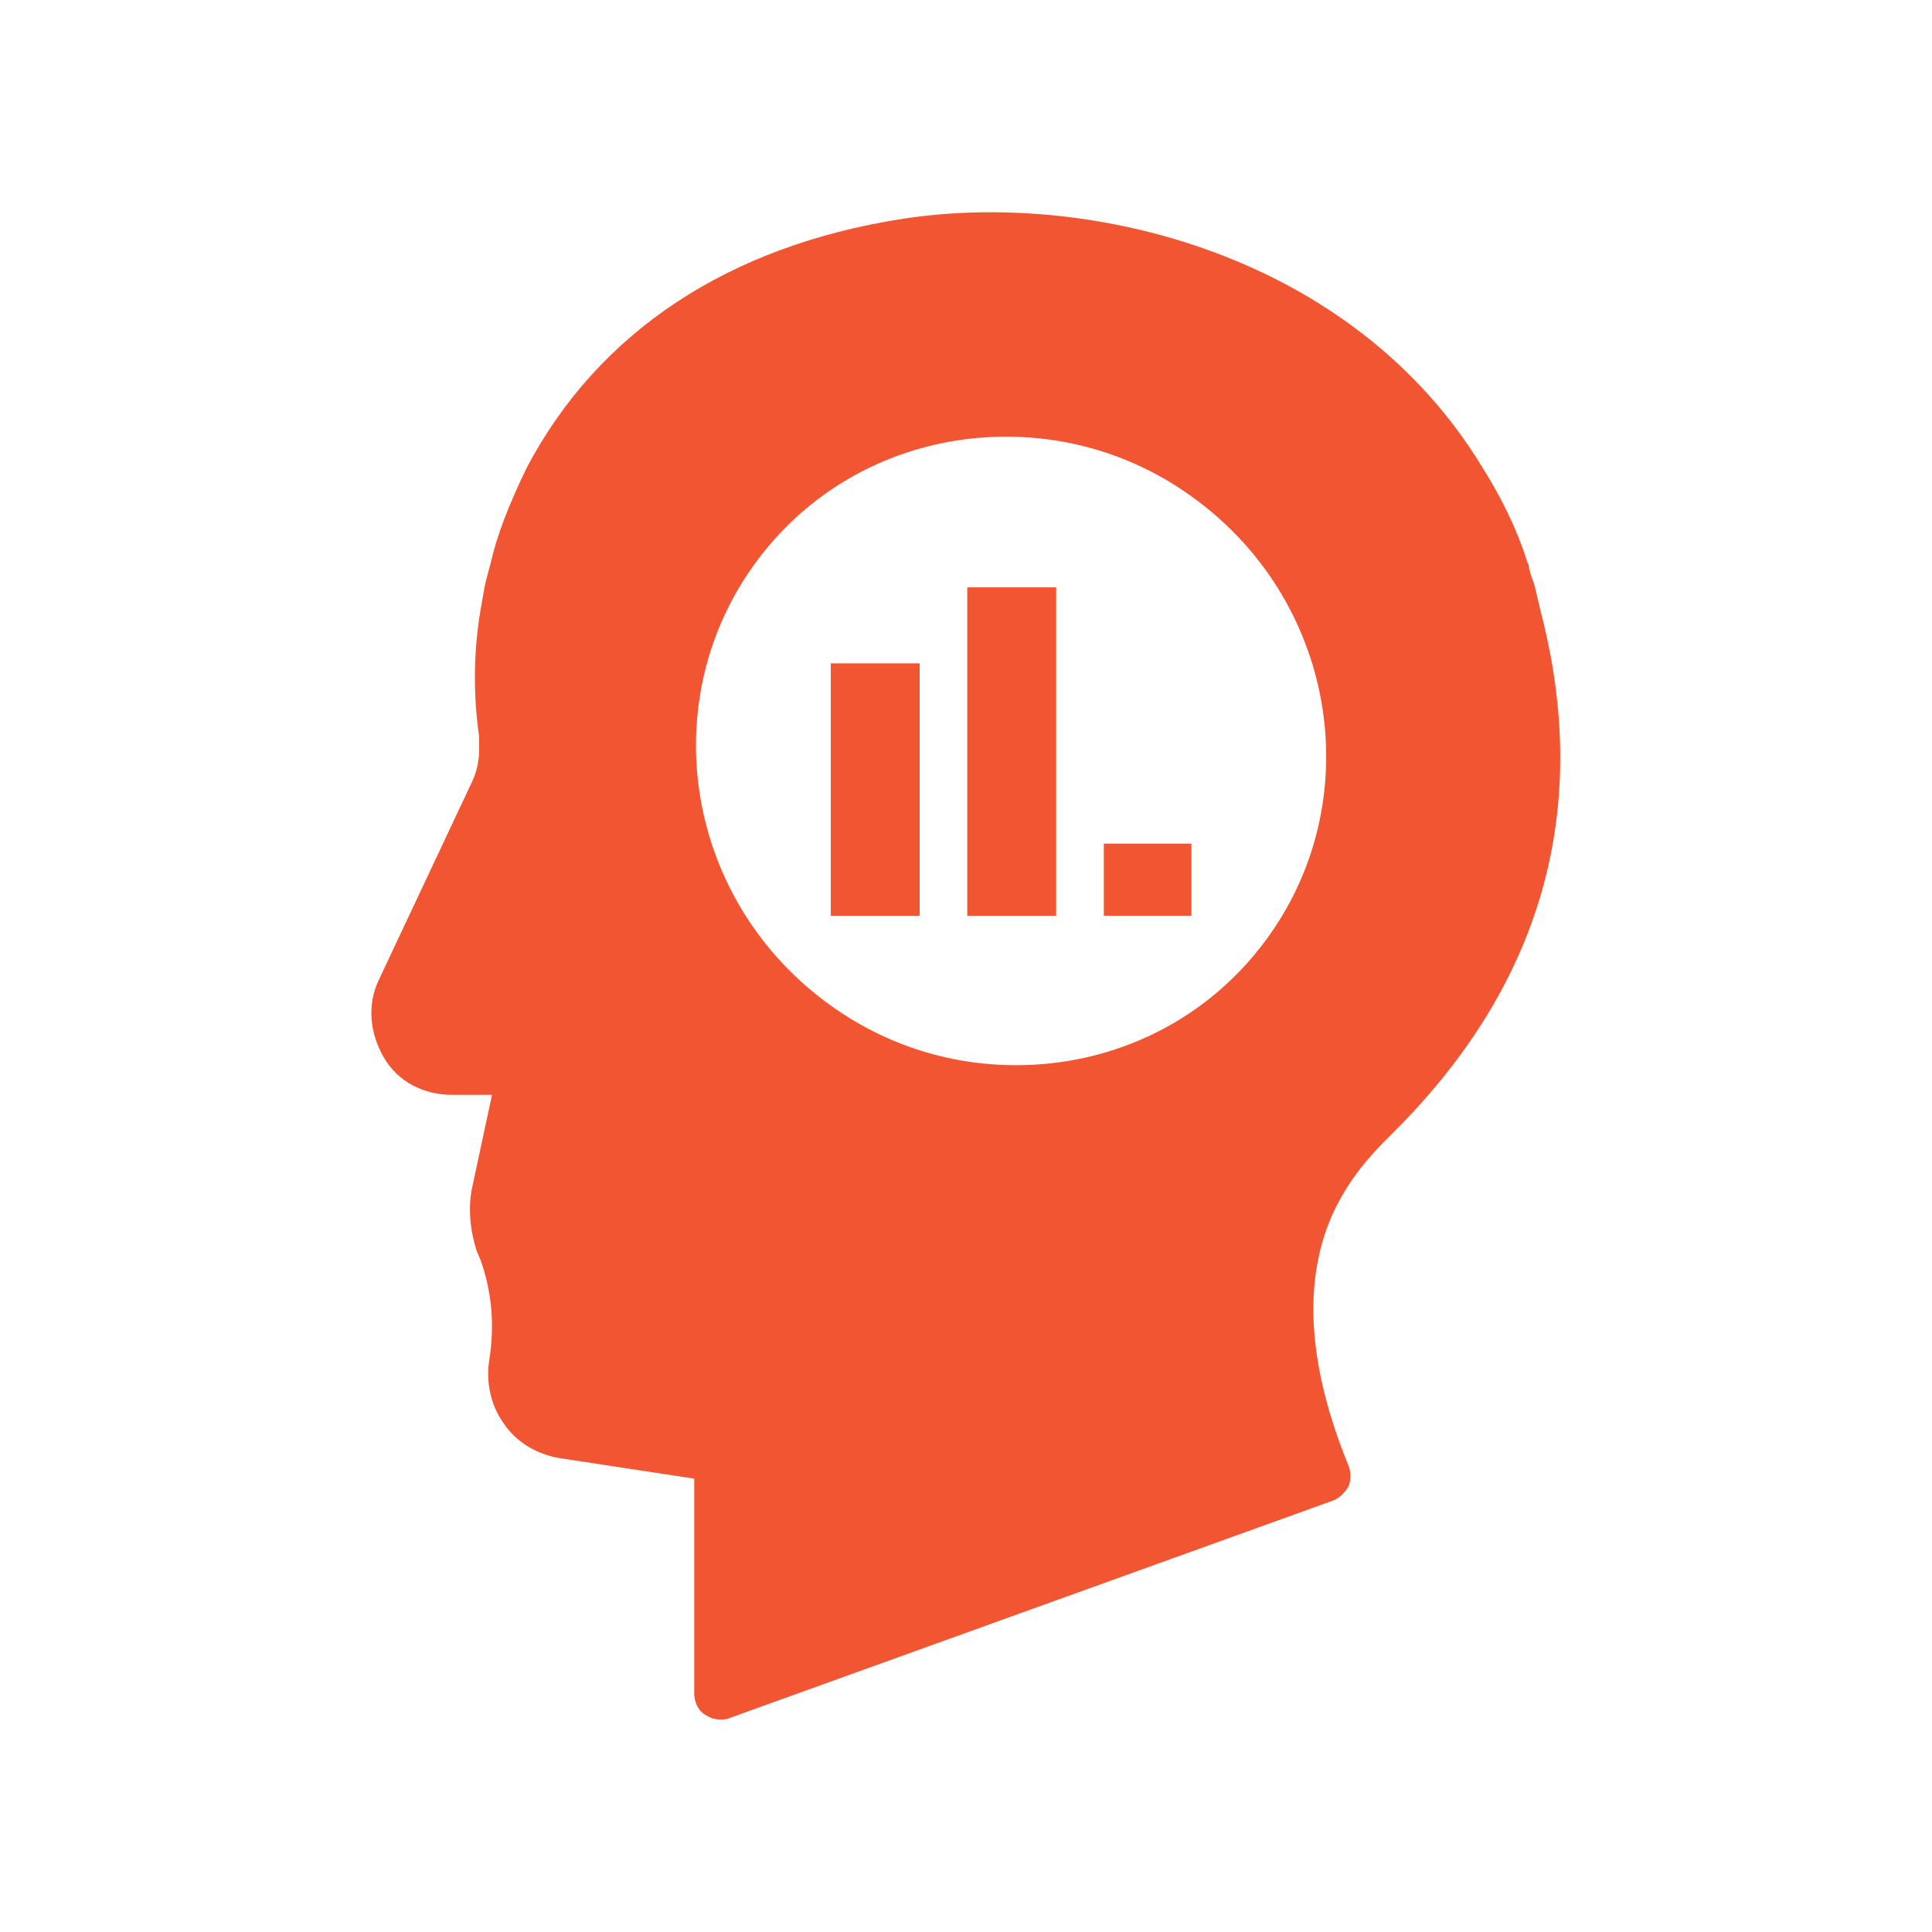 <svg width="72" height="72" viewBox="0 0 72 72" fill="none" xmlns="http://www.w3.org/2000/svg">
<path d="M57.408 22.753C57.408 22.753 57.264 22.129 57.216 21.937C57.216 21.889 57.168 21.793 57.168 21.745C57.12 21.649 56.976 21.217 56.976 21.121C56.976 21.073 56.976 21.025 56.928 20.977C56.496 19.585 55.824 18.337 55.248 17.425C50.448 9.505 40.656 7.057 33.6 8.161C27.168 9.169 22.32 12.337 19.632 17.425C18.96 18.817 18.528 19.921 18.288 20.977L18.096 21.697C18.096 21.793 18.048 21.841 18.048 21.937L17.904 22.753C17.664 24.193 17.616 25.777 17.856 27.457V27.937C17.856 28.369 17.76 28.801 17.568 29.185L14.112 36.529C13.68 37.441 13.776 38.497 14.304 39.409C14.832 40.321 15.792 40.801 16.848 40.801H18.336L17.616 44.161C17.424 44.977 17.52 45.841 17.76 46.609L17.904 46.945C18.336 48.145 18.432 49.393 18.24 50.641C18.096 51.505 18.288 52.369 18.768 53.041C19.248 53.761 20.016 54.193 20.832 54.337L25.872 55.105V63.121C25.872 63.409 26.016 63.745 26.256 63.889C26.4 63.985 26.592 64.081 26.832 64.081C26.928 64.081 27.072 64.081 27.168 64.033L49.68 55.921C49.92 55.825 50.112 55.633 50.256 55.393C50.352 55.153 50.352 54.865 50.256 54.625C48.768 50.977 48.528 47.857 49.632 45.313C50.256 43.921 51.12 43.009 51.696 42.433L51.888 42.241C57.504 36.673 59.328 30.097 57.408 22.753ZM47.136 35.089C44.88 38.113 41.424 39.697 37.872 39.697C35.376 39.697 32.88 38.929 30.72 37.297C25.488 33.361 24.384 26.017 28.224 20.881C30.48 17.857 33.936 16.273 37.488 16.273C39.984 16.273 42.48 17.041 44.64 18.673C49.872 22.609 50.976 29.953 47.136 35.089Z" fill="#F25532"/>
<path d="M41.137 31.439H44.401V34.127H41.137V31.439Z" fill="#F25532"/>
<path d="M39.359 21.889V34.129H36.047V23.809V21.889H39.359Z" fill="#F25532"/>
<path d="M34.273 24.721V32.305V34.129H30.961V24.721H34.273Z" fill="#F25532"/>
</svg>
